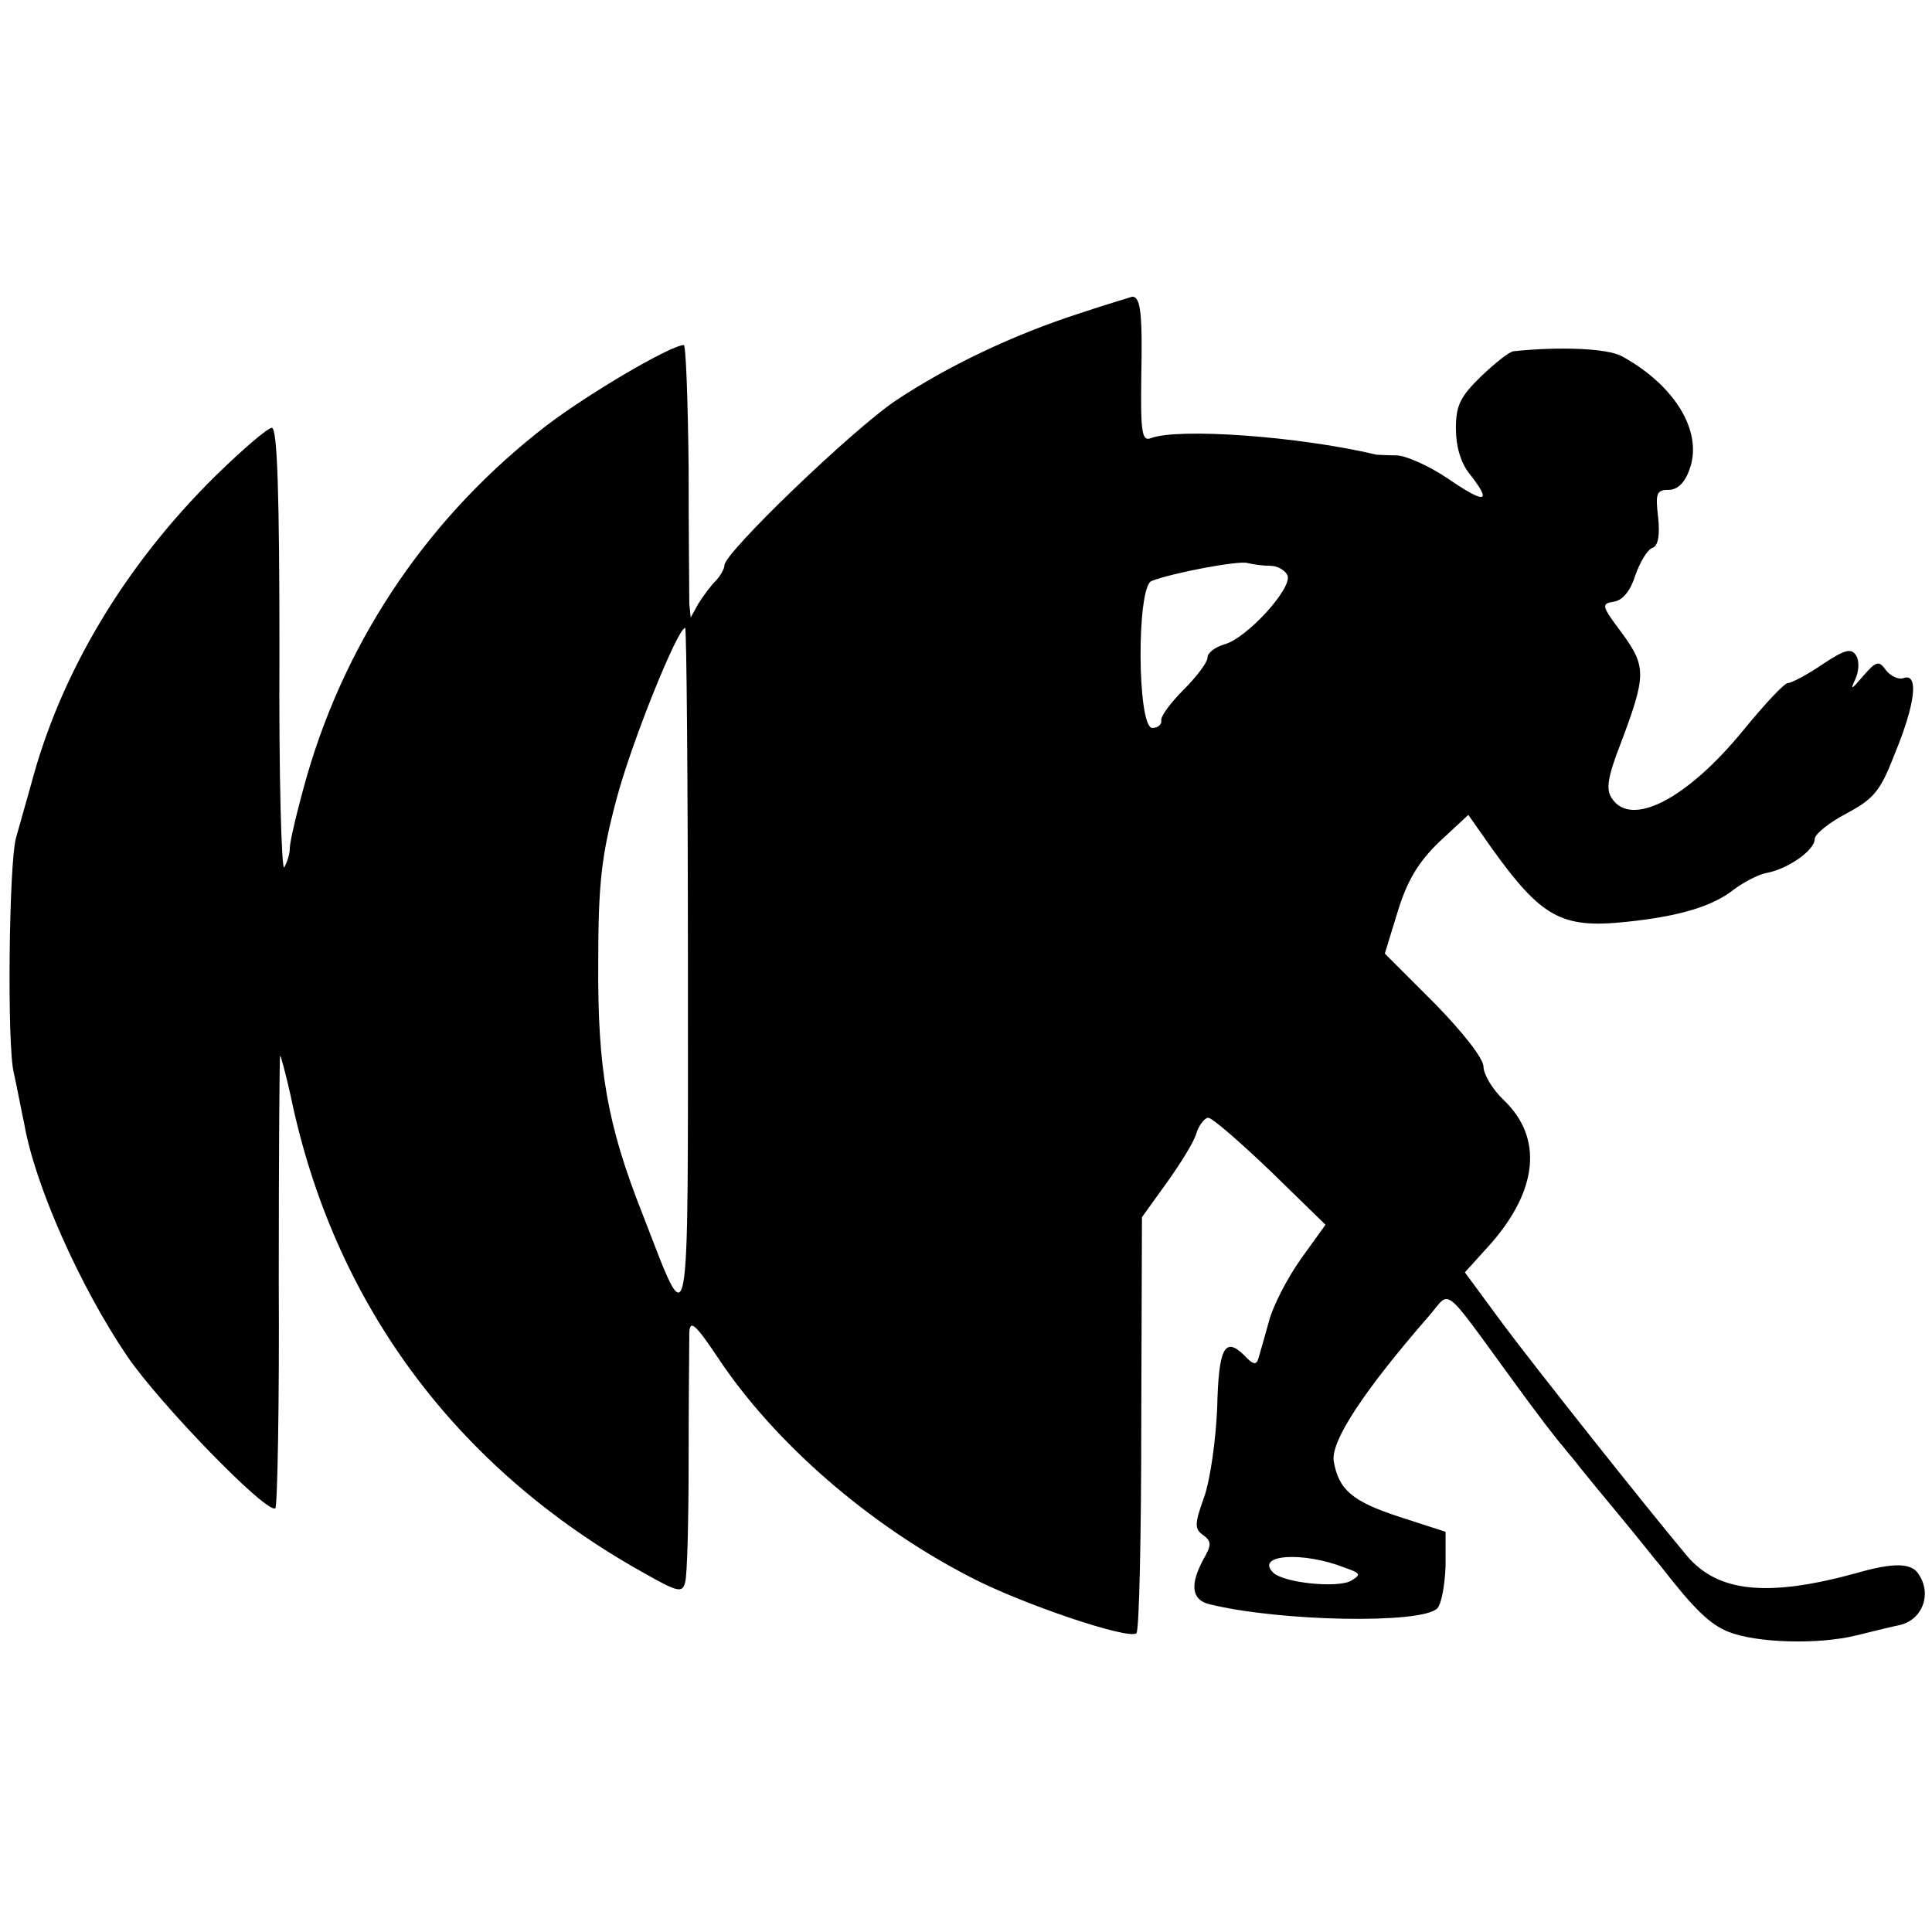 <?xml version="1.0" standalone="no"?>
<!DOCTYPE svg PUBLIC "-//W3C//DTD SVG 20010904//EN"
 "http://www.w3.org/TR/2001/REC-SVG-20010904/DTD/svg10.dtd">
<svg version="1.0" xmlns="http://www.w3.org/2000/svg"
 width="280pt" height="280pt" viewBox="0 0 280 280"
 preserveAspectRatio="xMidYMid meet">
<g transform="translate(0,280) scale(0.1,-0.1)"
fill="#000000" stroke="none">
<path d="M1565 2346 c-99 -32 -192 -77 -266 -126 -63 -42 -249 -221 -249 -239
0 -5 -6 -16 -13 -23 -7 -7 -18 -22 -25 -33 l-11 -20 -2 20 c0 11 -1 100 -1
198 -1 97 -4 177 -7 177 -20 -1 -136 -69 -198 -116 -168 -129 -289 -305 -348
-508 -14 -49 -25 -96 -25 -105 0 -9 -4 -21 -8 -28 -4 -7 -8 134 -7 312 0 226
-3 325 -11 325 -6 0 -42 -31 -81 -69 -131 -129 -225 -285 -268 -448 -9 -32
-19 -67 -22 -78 -10 -38 -13 -300 -3 -340 5 -22 11 -55 15 -73 15 -88 80 -235
149 -337 46 -68 202 -229 215 -221 3 2 6 151 5 330 0 179 1 326 2 326 1 0 8
-26 15 -57 62 -301 239 -540 511 -692 51 -29 57 -30 61 -14 3 10 5 90 5 178 0
88 1 171 1 184 1 19 9 12 43 -39 81 -121 216 -239 363 -315 74 -39 231 -92
242 -82 4 4 7 141 7 305 l1 298 36 50 c20 28 40 60 43 72 4 12 12 22 17 22 6
0 46 -35 90 -77 l80 -78 -36 -50 c-19 -27 -40 -67 -46 -90 -6 -22 -13 -46 -15
-53 -3 -11 -8 -10 -20 3 -29 29 -38 12 -40 -76 -2 -46 -10 -104 -19 -129 -14
-39 -14 -46 -1 -55 12 -9 12 -14 0 -35 -20 -37 -17 -59 9 -65 101 -25 307 -29
330 -6 6 6 11 34 12 61 l0 50 -68 22 c-67 22 -87 39 -94 80 -5 29 44 103 139
212 31 36 17 47 120 -94 34 -47 67 -90 73 -96 5 -7 17 -20 25 -31 8 -10 35
-43 60 -73 25 -30 50 -62 57 -70 49 -63 71 -84 98 -95 40 -16 130 -19 186 -5
24 6 53 13 63 15 32 8 46 44 27 73 -10 17 -36 18 -91 2 -128 -35 -200 -28
-245 25 -62 74 -222 276 -266 335 l-56 76 38 42 c68 78 75 153 19 207 -17 16
-30 38 -30 49 0 12 -30 50 -71 92 l-72 72 19 62 c14 45 30 71 60 100 l42 39
33 -47 c73 -102 102 -118 196 -108 78 8 126 23 156 47 15 11 36 22 48 24 31 6
69 33 69 49 0 7 21 24 46 37 39 21 49 32 69 84 32 77 36 121 13 112 -7 -2 -18
3 -25 12 -10 14 -14 13 -33 -9 -17 -20 -19 -21 -11 -4 5 11 6 26 1 34 -7 11
-16 9 -49 -13 -22 -15 -45 -27 -50 -27 -5 0 -34 -31 -65 -69 -81 -99 -162
-141 -190 -98 -9 13 -6 31 13 80 37 98 37 111 2 159 -30 40 -31 43 -12 46 13
2 24 16 31 38 7 20 18 38 25 40 8 3 11 18 8 45 -4 34 -2 39 15 39 13 0 24 10
31 31 19 54 -22 121 -99 163 -21 11 -88 14 -156 7 -6 0 -27 -17 -47 -36 -31
-30 -37 -43 -37 -76 0 -26 7 -50 20 -66 33 -42 23 -44 -31 -7 -28 19 -62 34
-75 34 -13 0 -26 1 -29 1 -114 27 -287 39 -327 24 -13 -5 -15 8 -14 87 2 94
-1 118 -13 118 -3 -1 -37 -11 -76 -24z m276 -366 c11 0 22 -7 25 -14 7 -19
-60 -92 -92 -100 -13 -4 -24 -12 -24 -19 0 -7 -16 -28 -35 -47 -18 -18 -33
-38 -32 -44 1 -6 -5 -11 -13 -11 -22 0 -23 205 -1 213 31 12 127 30 139 26 8
-2 22 -4 33 -4z m-844 -586 c0 -557 4 -533 -66 -353 -51 129 -65 209 -64 364
0 116 5 156 26 235 21 81 89 250 100 250 2 0 4 -223 4 -496z m952 -866 c23 -8
24 -10 9 -19 -20 -11 -98 -3 -113 12 -26 26 43 31 104 7z"/>
</g>
</svg>
